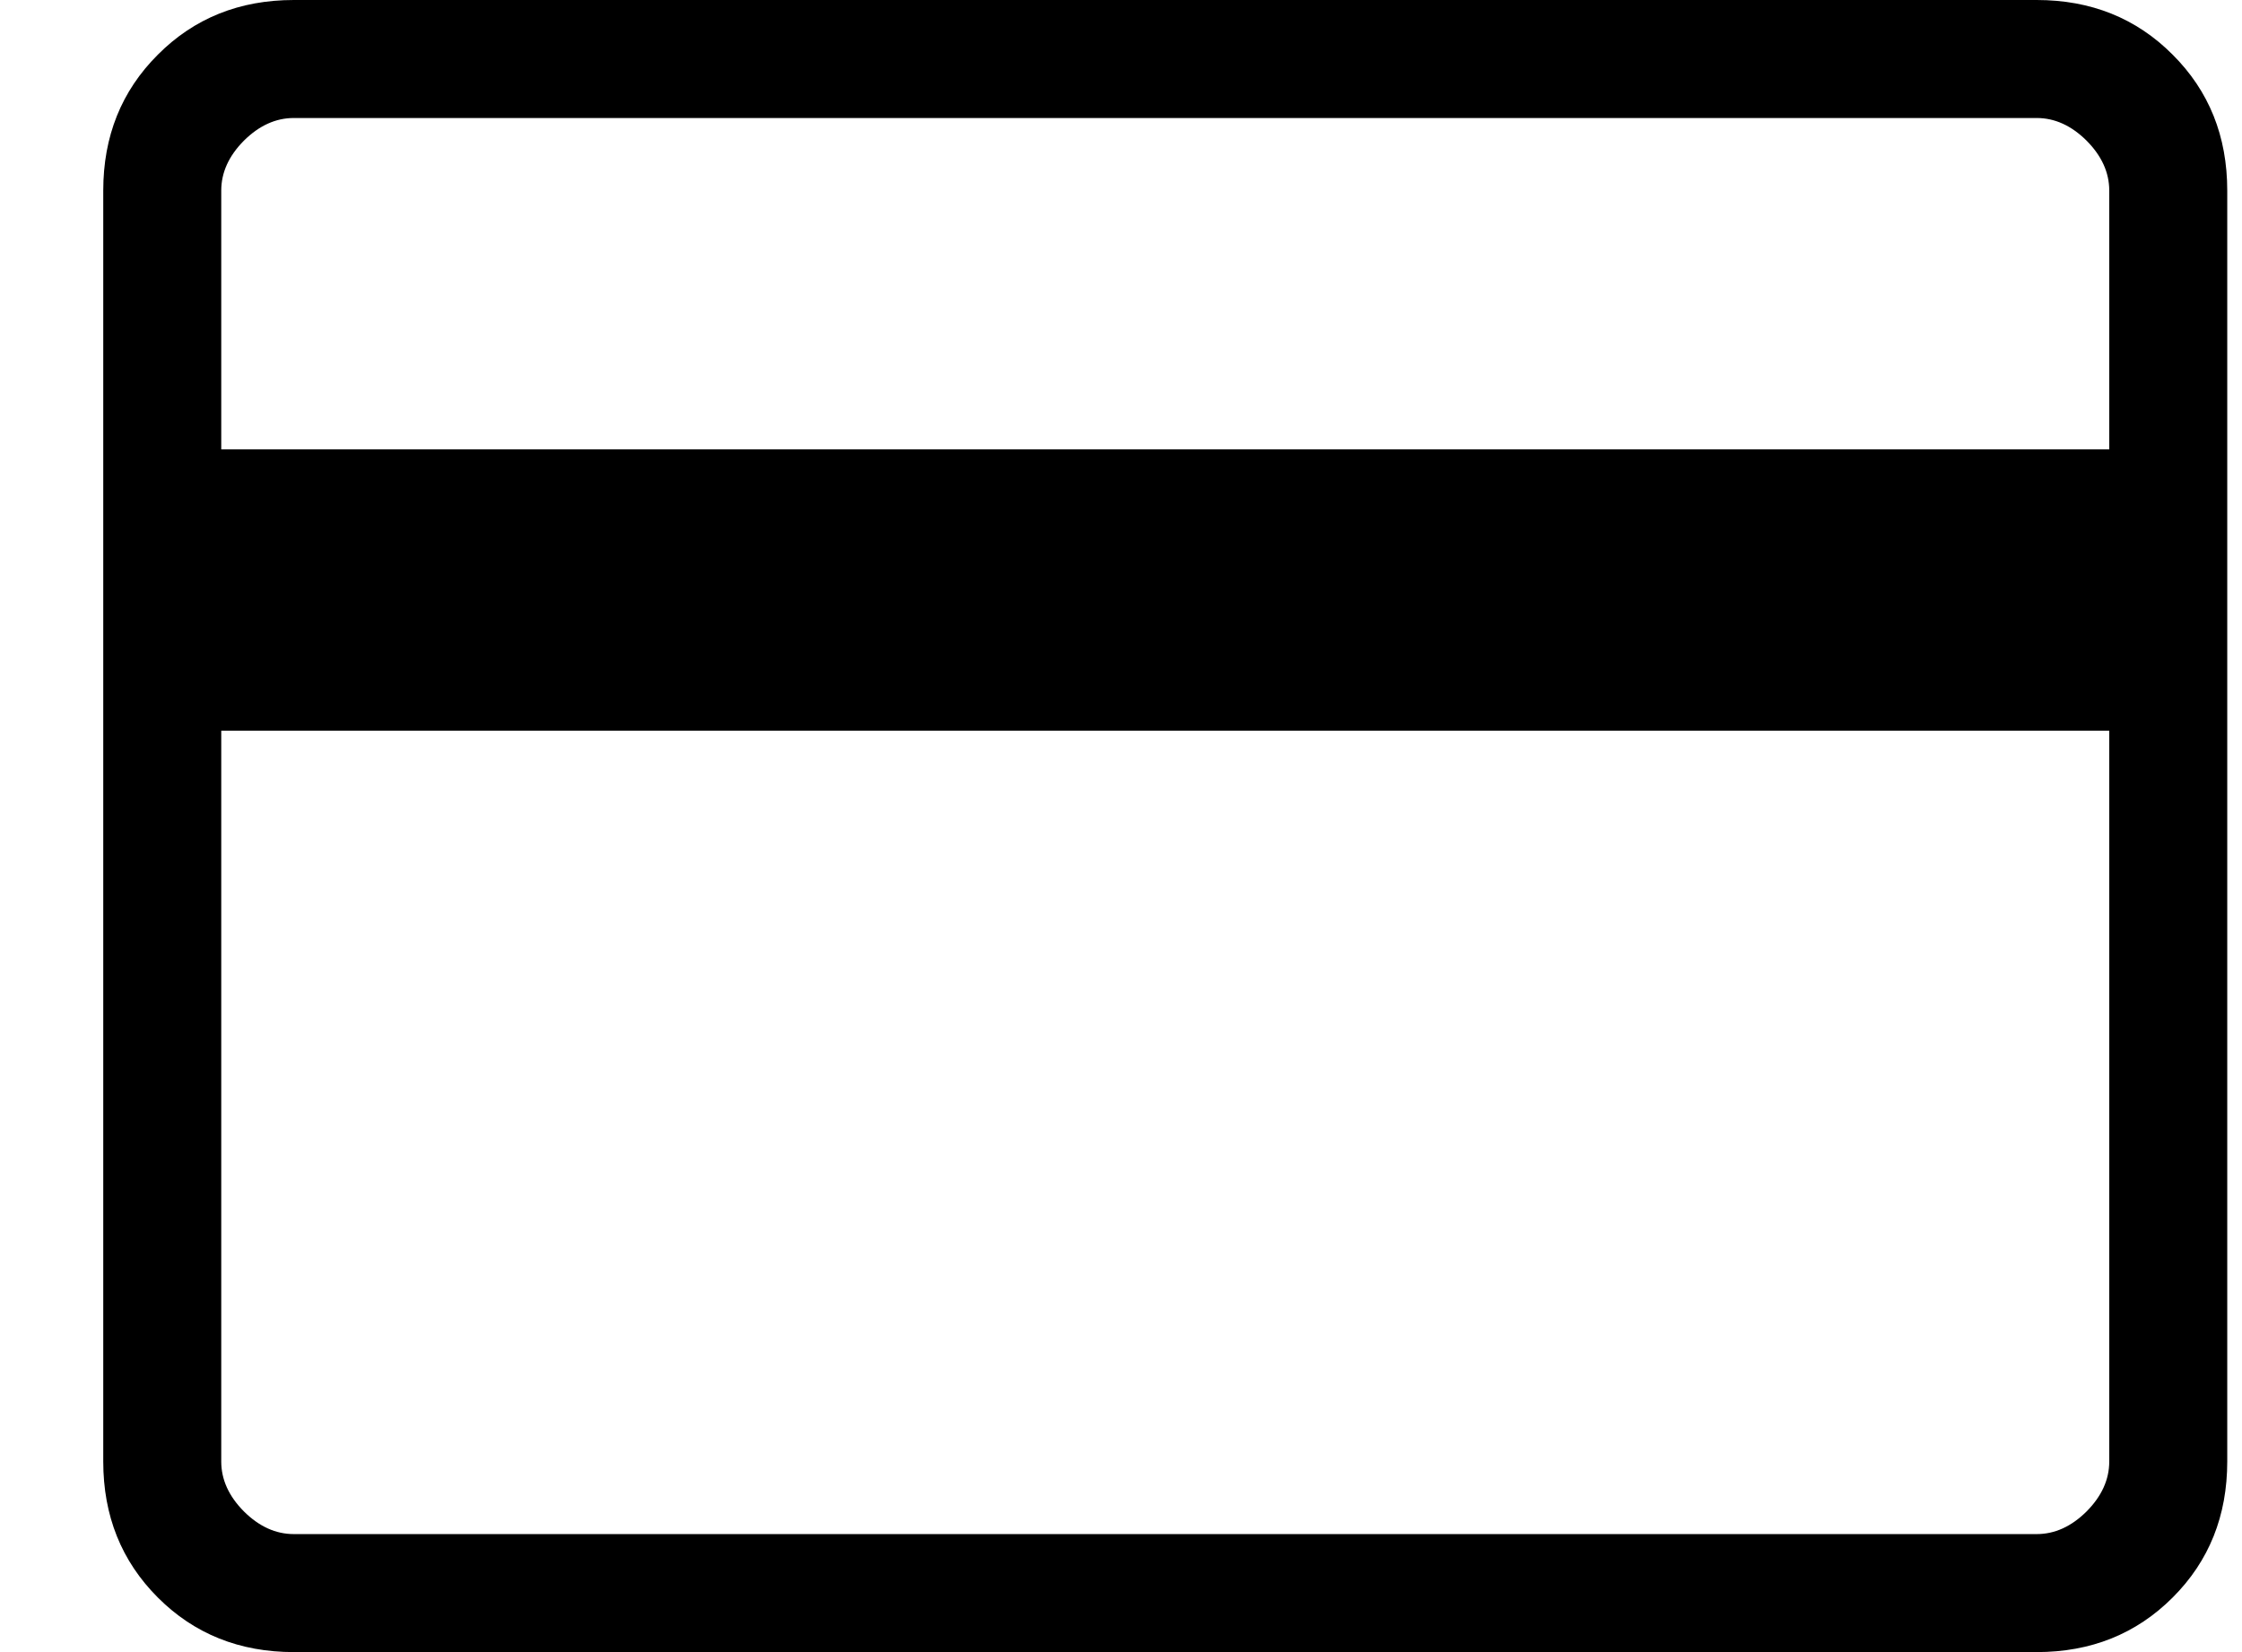 <svg width="19" height="14" viewBox="0 0 19 14" fill="none" xmlns="http://www.w3.org/2000/svg">
<path d="M18.875 1.615V12.385C18.875 12.845 18.721 13.229 18.413 13.537C18.104 13.846 17.72 14 17.26 14H2.49C2.03 14 1.646 13.846 1.338 13.538C1.029 13.229 0.875 12.845 0.875 12.385V1.615C0.875 1.155 1.029 0.771 1.338 0.463C1.646 0.154 2.03 0 2.49 0H17.26C17.72 0 18.104 0.154 18.412 0.463C18.721 0.771 18.875 1.155 18.875 1.615ZM1.875 3.808H17.875V1.615C17.875 1.462 17.811 1.321 17.683 1.192C17.554 1.064 17.413 1 17.26 1H2.49C2.337 1 2.196 1.064 2.067 1.192C1.939 1.321 1.875 1.462 1.875 1.615V3.808ZM1.875 6.192V12.385C1.875 12.538 1.939 12.679 2.067 12.808C2.196 12.936 2.337 13 2.49 13H17.26C17.413 13 17.554 12.936 17.683 12.808C17.811 12.679 17.875 12.538 17.875 12.385V6.192H1.875Z" fill="black"/>
</svg>
